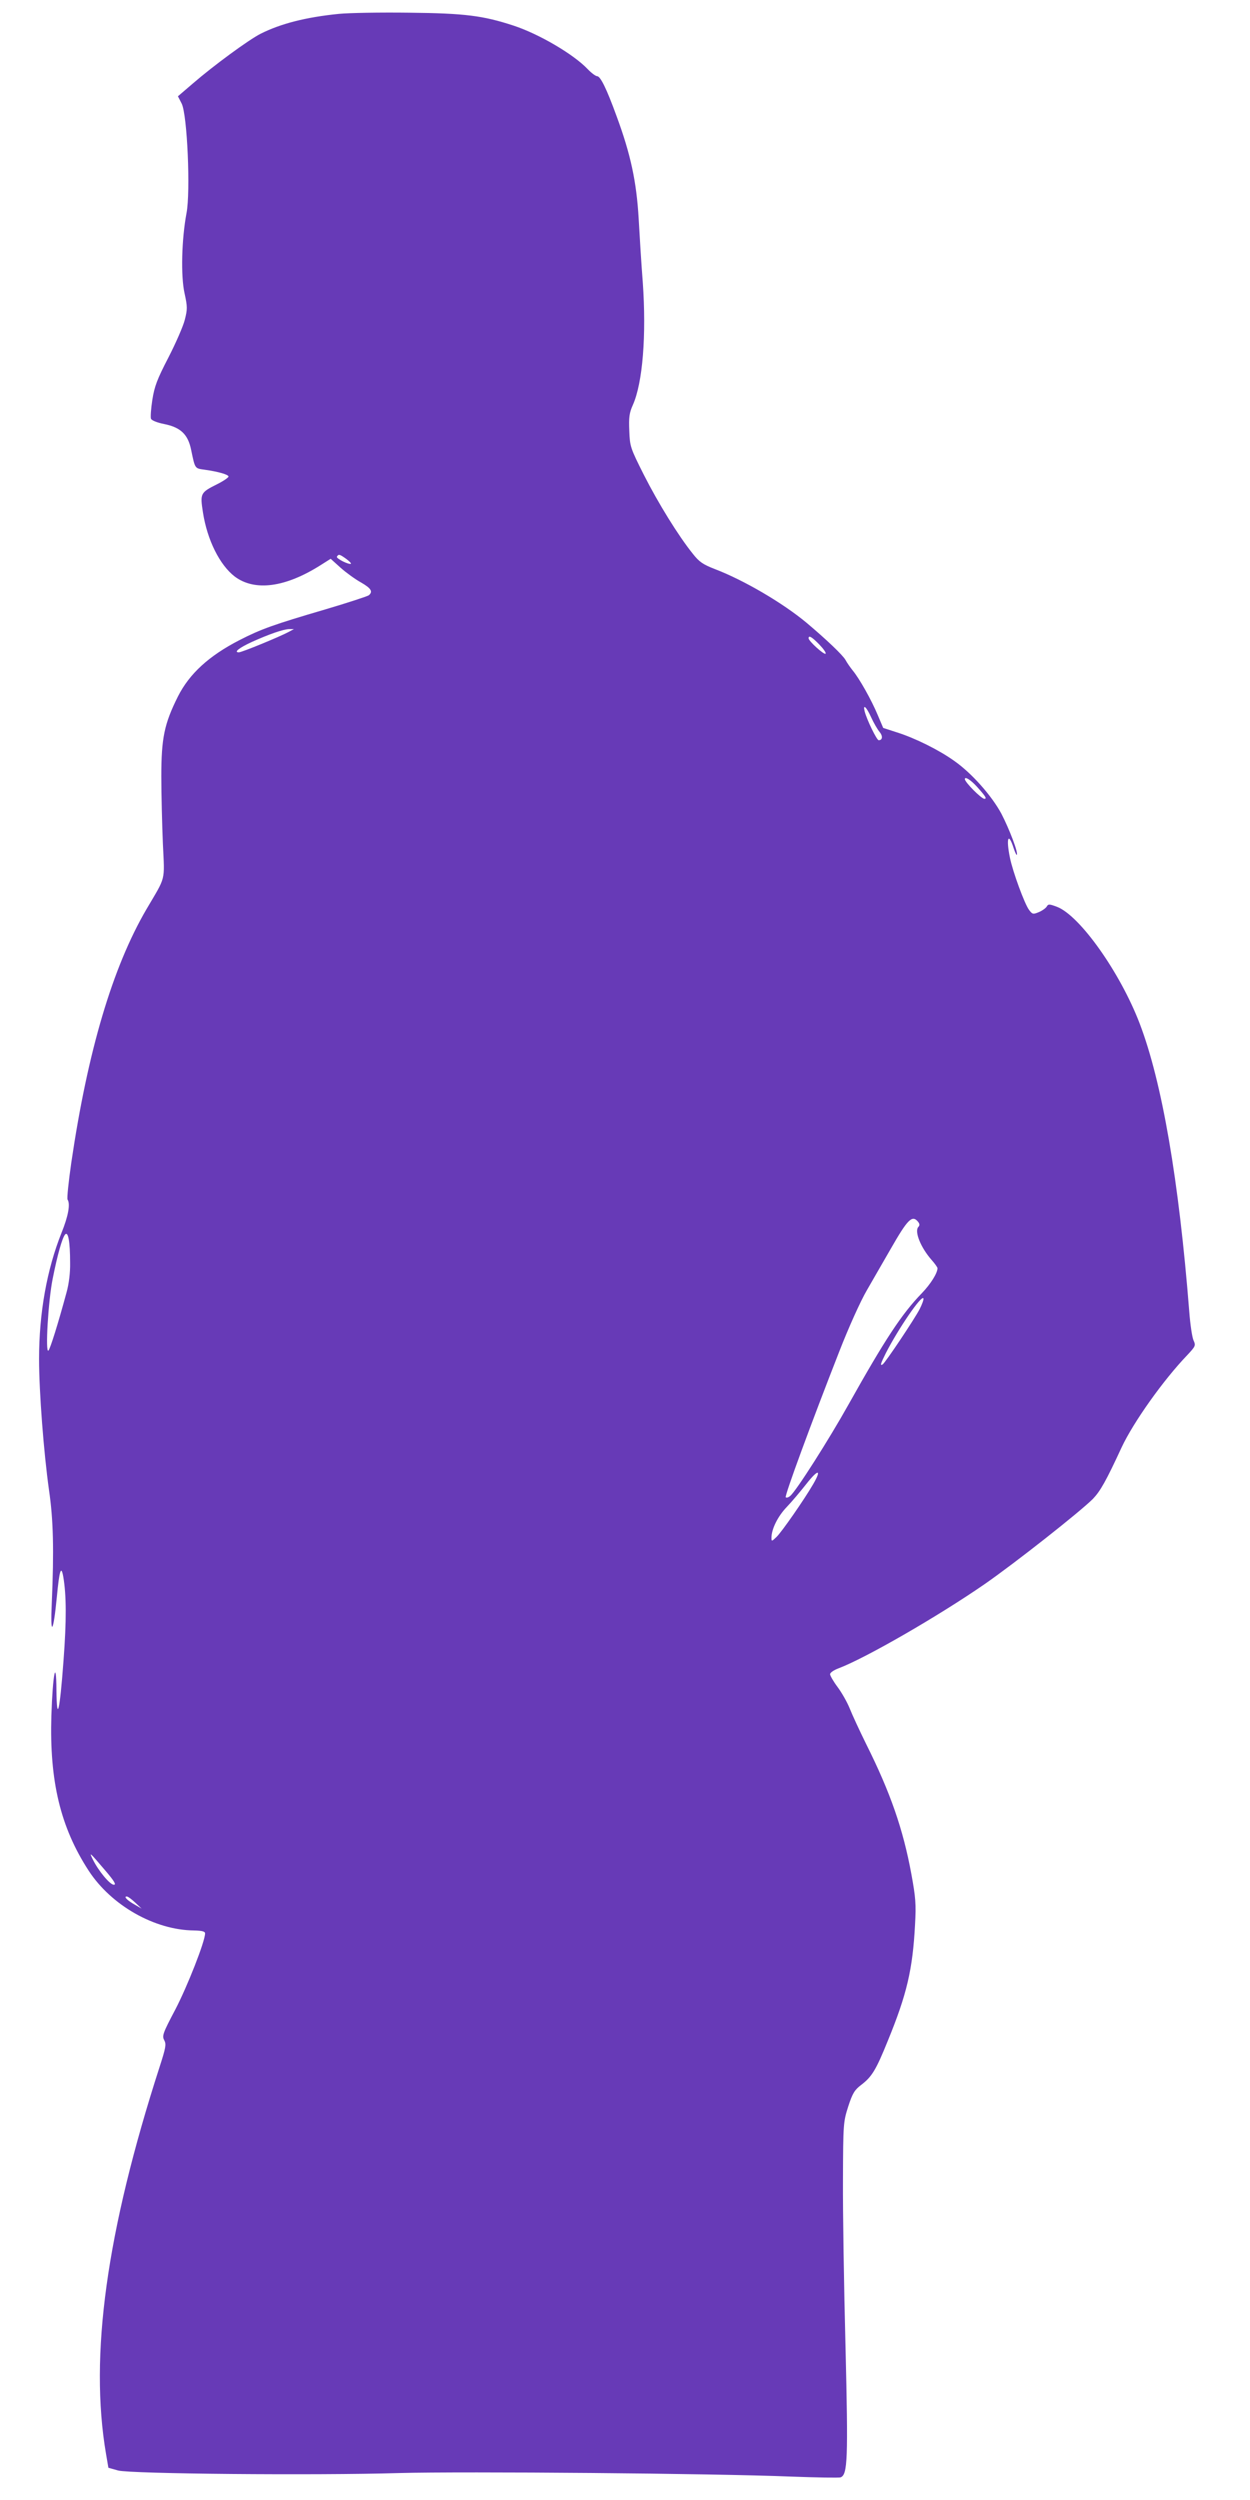 <?xml version="1.0" standalone="no"?>
<!DOCTYPE svg PUBLIC "-//W3C//DTD SVG 20010904//EN"
 "http://www.w3.org/TR/2001/REC-SVG-20010904/DTD/svg10.dtd">
<svg version="1.0" xmlns="http://www.w3.org/2000/svg"
 width="640pt" height="1280pt" viewBox="0 0 640 1280"
 preserveAspectRatio="xMidYMid meet">
<g transform="translate(0,1280) scale(0.1,-0.1)"
fill="#673ab7" stroke="none">
<path d="M1735 12729 c-169 -17 -298 -50 -401 -102 -61 -31 -241 -163 -346
-254 l-77 -66 19 -37 c29 -56 46 -452 25 -561 -25 -133 -30 -322 -10 -411 15
-69 15 -81 1 -136 -8 -32 -46 -119 -84 -193 -58 -112 -71 -147 -82 -216 -7
-45 -10 -89 -7 -97 4 -9 32 -20 67 -27 85 -17 123 -53 139 -134 20 -96 18 -93
69 -100 71 -10 122 -25 122 -35 0 -5 -26 -23 -58 -39 -86 -43 -88 -47 -73
-144 22 -142 86 -270 163 -329 103 -77 260 -56 442 60 l49 31 51 -46 c28 -25
75 -59 104 -75 52 -30 63 -47 40 -66 -7 -5 -107 -38 -222 -72 -266 -78 -330
-101 -441 -158 -155 -80 -255 -171 -314 -288 -70 -140 -85 -213 -85 -409 0
-93 4 -249 8 -345 9 -197 17 -163 -84 -335 -174 -298 -301 -727 -385 -1298
-14 -98 -23 -183 -19 -189 15 -23 3 -86 -31 -170 -75 -188 -115 -410 -115
-646 0 -169 24 -480 51 -672 22 -150 26 -306 14 -580 -8 -173 8 -154 26 33 13
137 22 166 33 104 16 -94 17 -221 1 -432 -19 -258 -34 -320 -36 -150 -1 173
-19 85 -26 -130 -10 -334 46 -570 191 -793 116 -178 338 -304 539 -306 42 -1
57 -5 57 -15 0 -41 -91 -272 -152 -389 -65 -123 -69 -136 -57 -158 11 -21 8
-38 -24 -137 -272 -843 -360 -1478 -274 -1982 l12 -70 50 -14 c64 -17 1001
-26 1440 -13 329 9 1615 -2 2002 -18 134 -5 249 -7 257 -4 36 14 39 91 25 670
-8 307 -14 692 -13 854 1 290 2 296 27 375 22 68 33 85 66 110 55 42 76 76
137 227 97 237 127 364 139 594 6 105 3 140 -19 260 -42 228 -107 416 -231
664 -34 69 -72 151 -85 184 -13 32 -41 81 -62 109 -21 28 -38 58 -38 65 0 8
19 21 43 30 138 52 509 266 748 431 157 109 488 370 555 437 38 40 67 91 147
264 60 128 213 344 336 472 42 45 44 49 32 75 -7 15 -17 81 -22 148 -53 672
-139 1174 -254 1475 -100 261 -306 552 -423 597 -40 15 -45 15 -53 1 -5 -8
-23 -21 -40 -28 -29 -12 -33 -12 -50 11 -23 30 -84 197 -98 267 -21 102 -8
134 19 49 7 -21 14 -36 16 -34 9 9 -38 132 -79 211 -49 91 -151 207 -241 270
-78 56 -201 117 -293 146 l-71 23 -28 66 c-32 77 -94 187 -128 228 -12 15 -29
39 -37 54 -14 25 -98 105 -199 190 -121 101 -320 218 -469 275 -62 24 -81 37
-114 79 -74 92 -177 259 -250 403 -70 139 -72 146 -75 226 -3 69 0 92 18 132
51 114 70 359 51 629 -7 88 -16 234 -21 325 -11 190 -41 330 -113 525 -52 143
-83 205 -100 205 -7 0 -29 16 -48 36 -72 76 -249 180 -380 223 -156 51 -248
63 -534 66 -148 2 -310 -1 -360 -6z m37 -2790 c16 -12 27 -23 25 -25 -8 -8
-78 27 -72 36 9 14 13 13 47 -11z m-295 -375 c-47 -25 -239 -104 -254 -104
-28 0 1 23 66 53 91 41 161 65 191 66 l25 0 -28 -15z m2718 -64 c21 -22 36
-43 32 -47 -8 -7 -87 65 -87 79 0 17 17 7 55 -32z m265 -372 c13 -29 33 -63
43 -75 18 -21 16 -43 -4 -43 -10 0 -61 105 -72 148 -10 40 9 23 33 -30z m541
-355 c46 -51 53 -63 39 -63 -15 0 -100 85 -100 101 0 15 30 -4 61 -38z m-301
-2228 c9 -11 10 -19 1 -28 -19 -24 13 -104 68 -167 17 -19 31 -39 31 -43 0
-25 -34 -80 -80 -128 -103 -106 -189 -237 -375 -569 -100 -179 -269 -445 -299
-469 -9 -8 -19 -11 -23 -7 -7 6 131 381 274 746 47 121 109 259 142 315 32 55
86 150 121 210 87 152 110 176 140 140z m-4341 -211 c1 -49 -6 -107 -18 -150
-44 -163 -84 -290 -93 -299 -17 -16 -1 257 22 369 24 121 48 206 63 225 16 19
26 -36 26 -145z m4350 -236 c-25 -49 -176 -275 -190 -284 -14 -8 -11 3 17 59
63 123 184 301 192 279 2 -6 -7 -30 -19 -54z m-545 -896 c-47 -81 -162 -246
-188 -271 -25 -24 -26 -24 -26 -4 0 44 32 109 78 157 27 28 72 82 102 120 59
75 78 74 34 -2z m-3625 -1979 c47 -55 57 -73 44 -73 -20 0 -79 71 -108 130
-20 41 -17 38 64 -57z m153 -164 l33 -31 -33 19 c-38 21 -61 43 -43 43 6 0 25
-14 43 -31z"/>
</g>
</svg>
